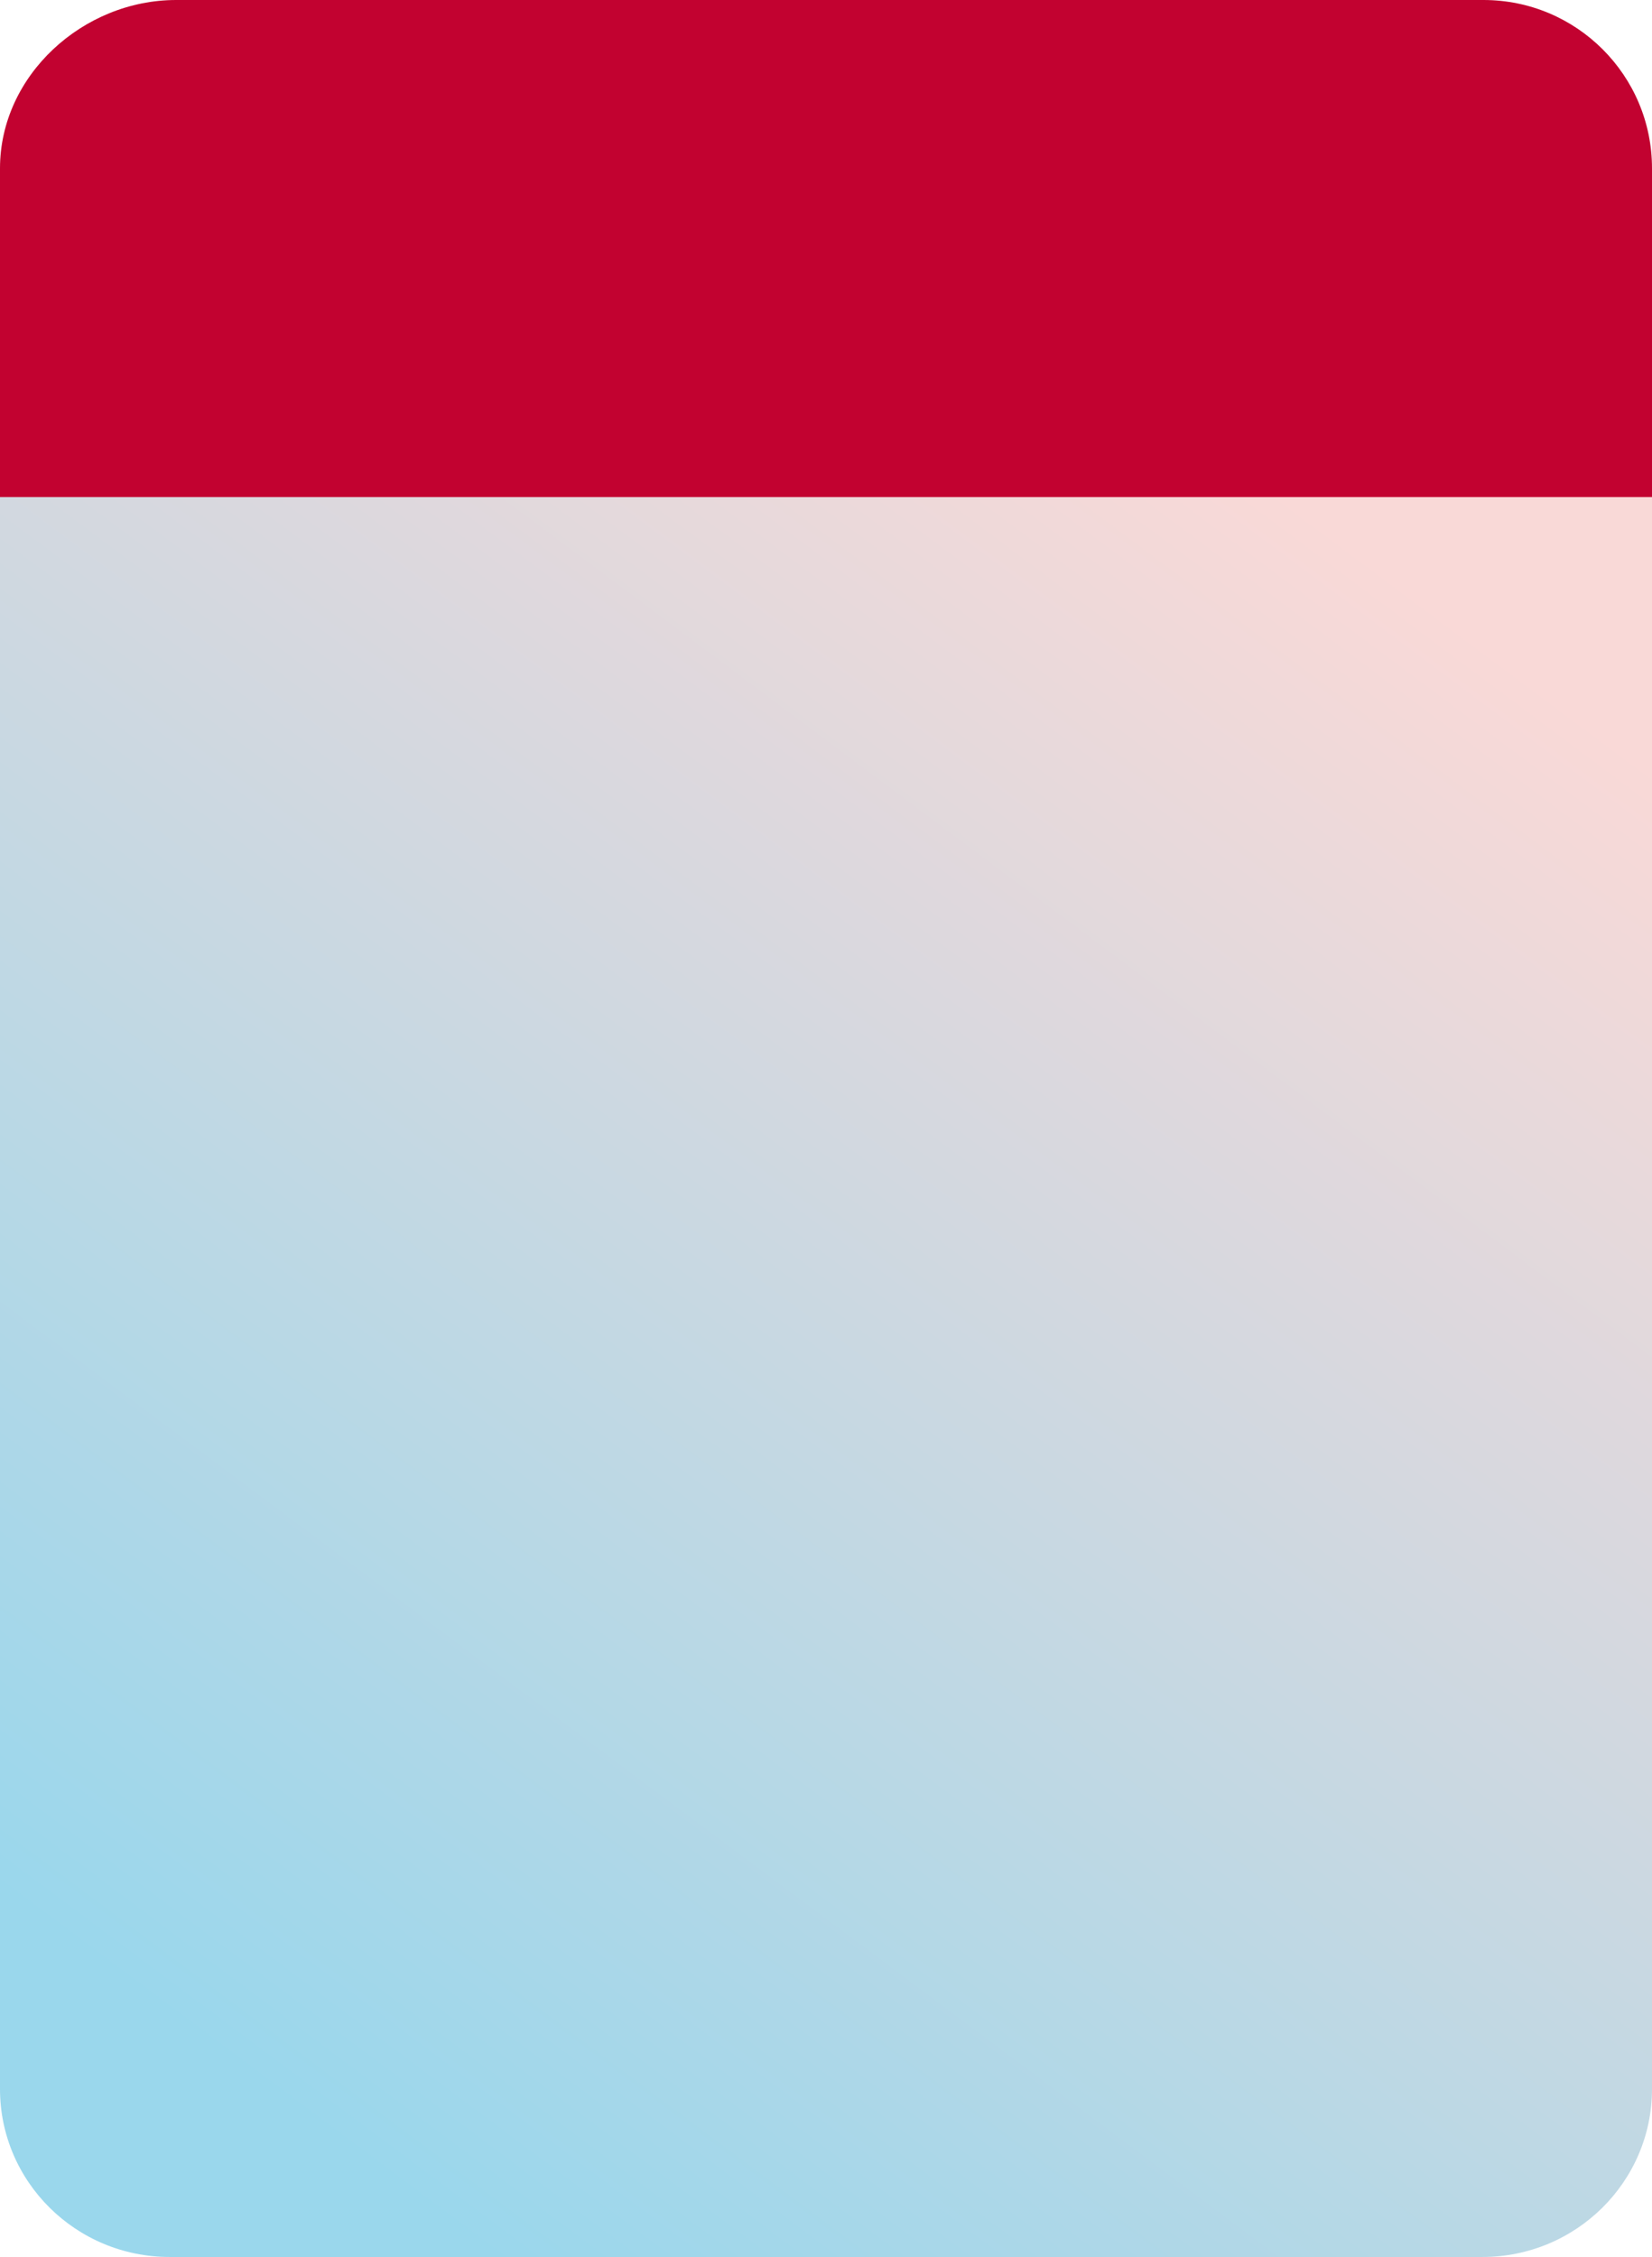 <?xml version="1.0" encoding="UTF-8"?> <svg xmlns="http://www.w3.org/2000/svg" width="93" height="127" viewBox="0 0 93 127"><defs><linearGradient x1="72.798%" y1="7.98%" x2="18.733%" y2="93.524%" id="76iy96efla"><stop stop-color="#F9D9D7" offset="0%"></stop><stop stop-color="#9AD7EC" offset="100%"></stop></linearGradient></defs><g fill="none" fill-rule="evenodd"><path d="M83.447 127H9.553C4.277 127 0 122.767 0 117.545V15h93v102.545c0 5.222-4.277 9.455-9.553 9.455z" fill="url(#76iy96efla)"></path><path d="M0 27.97V9.473C0 4.241 4.674 0 9.913 0h73.602C88.754 0 93 4.241 93 9.473V27.97H0z" fill="#C20230" fill-rule="nonzero"></path></g></svg> 